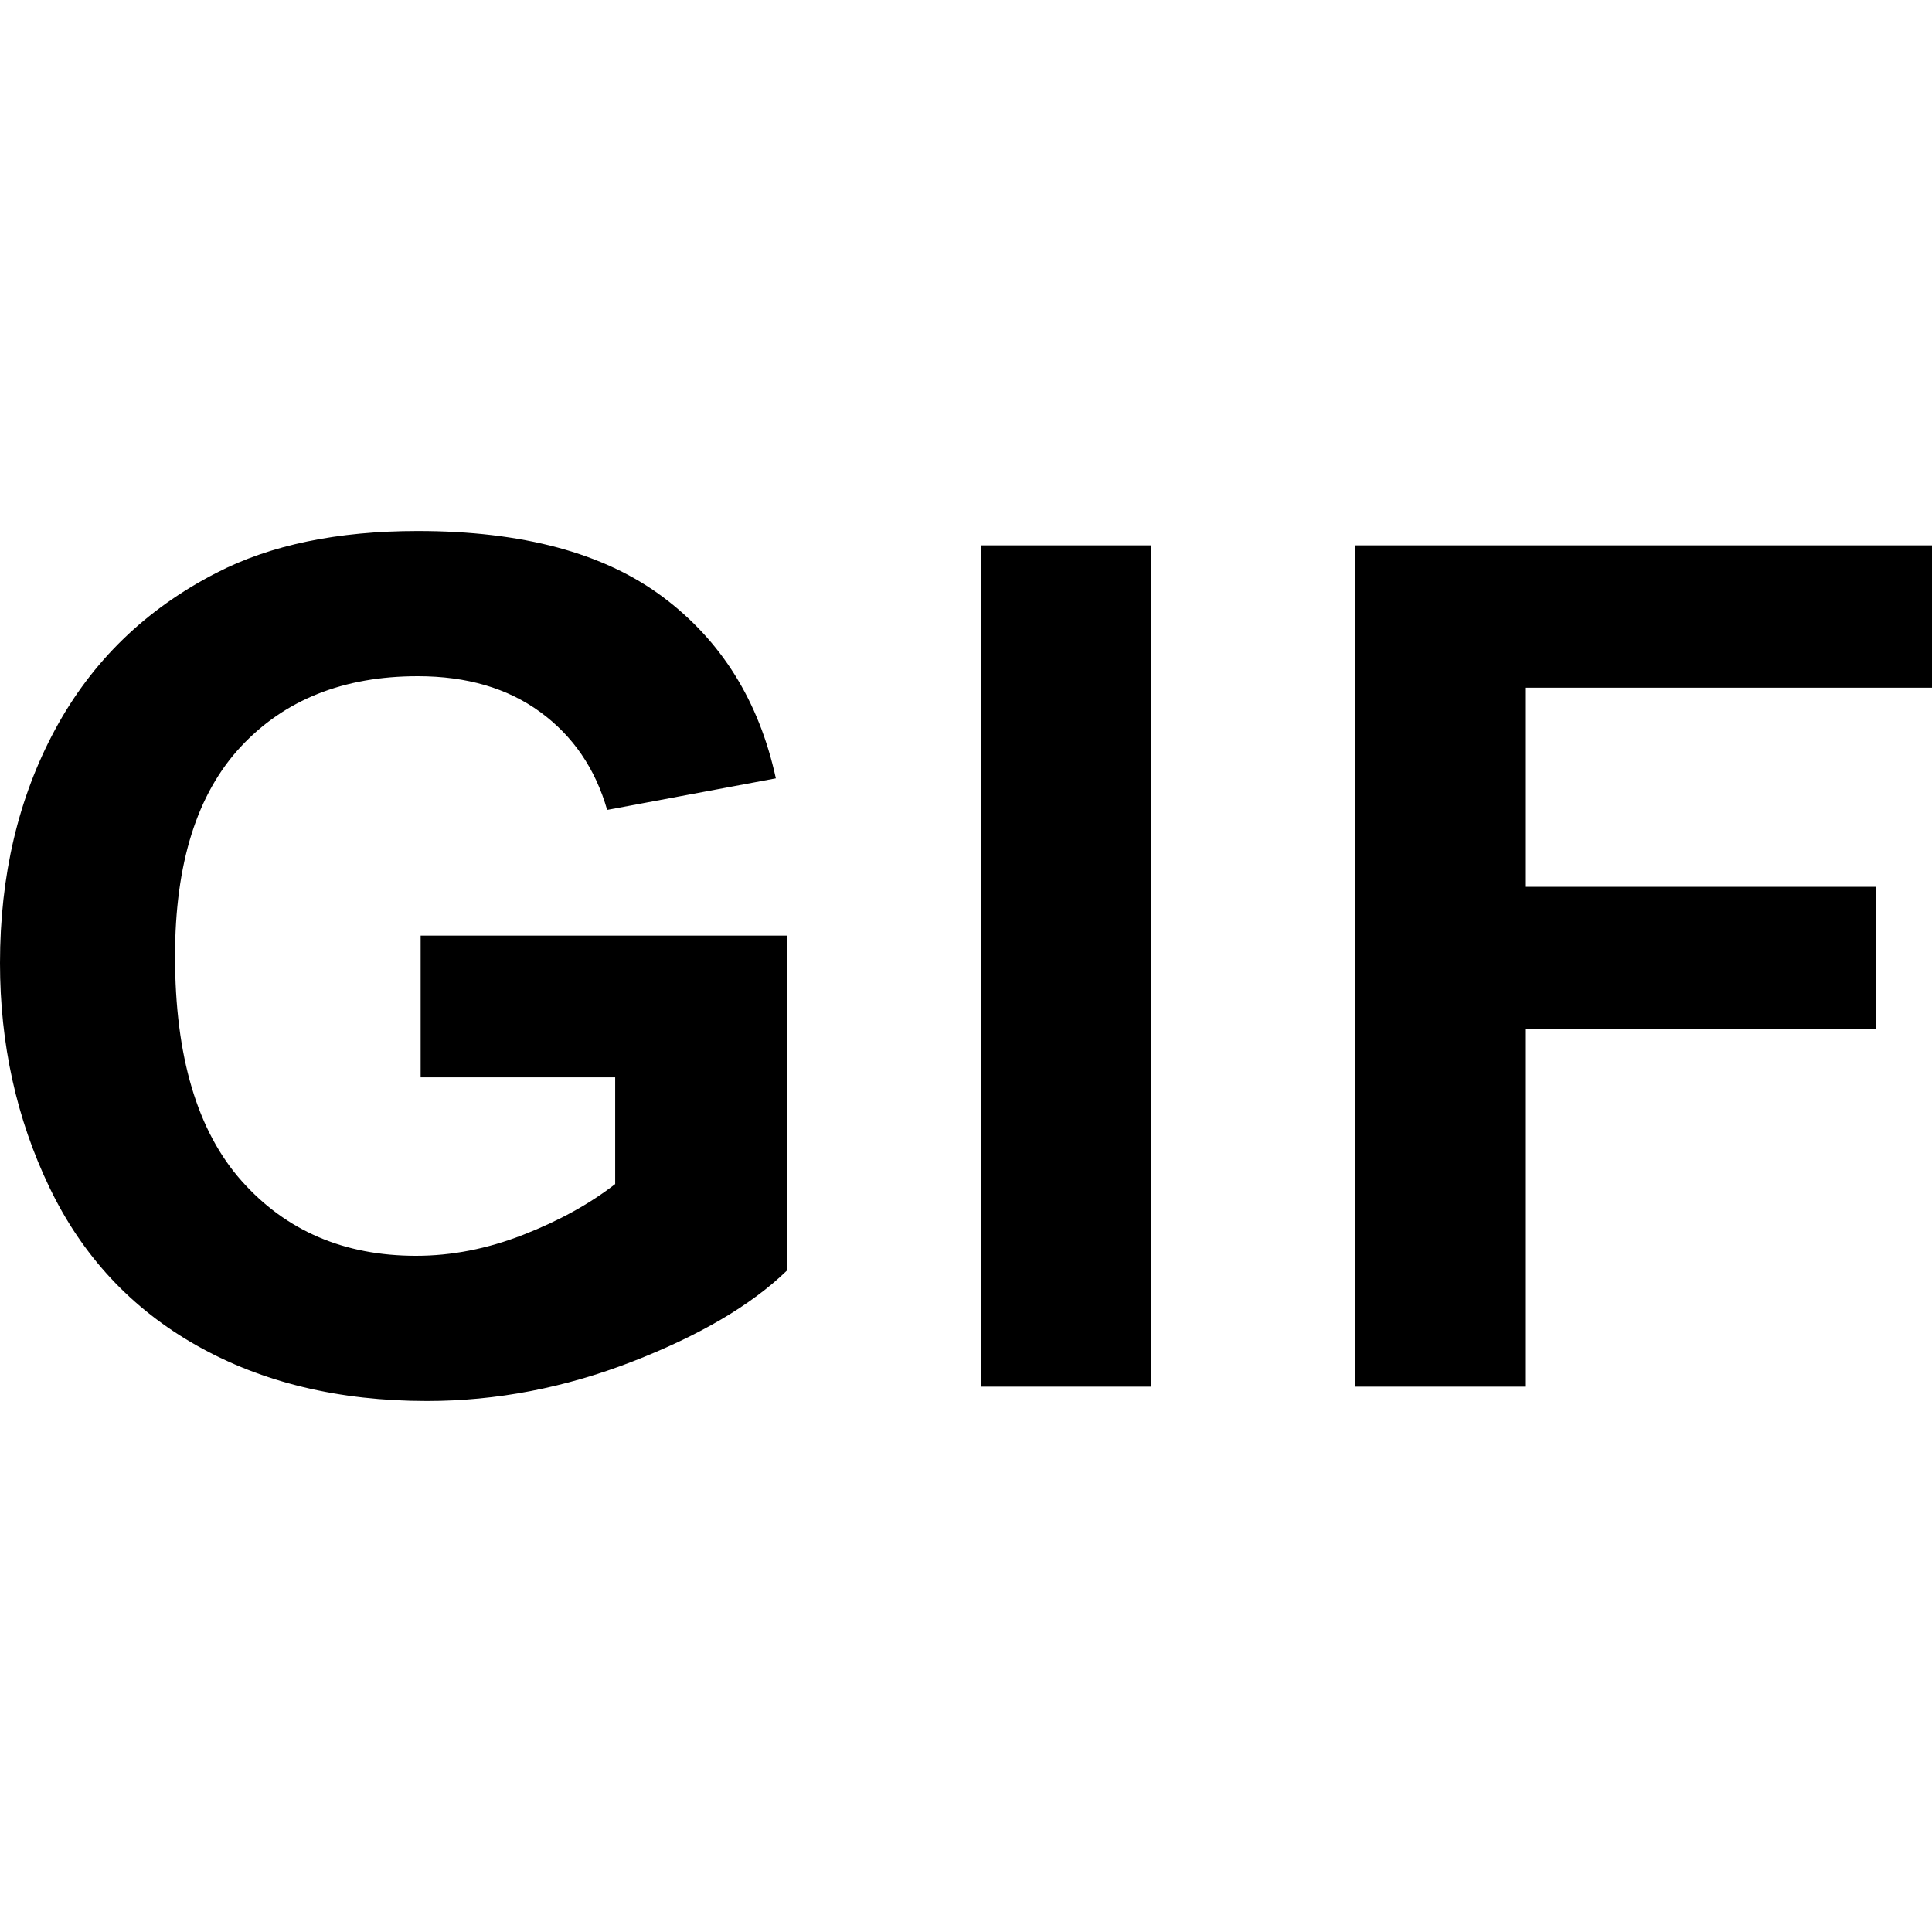 <svg xmlns="http://www.w3.org/2000/svg" viewBox="0 0 72 72">
    <path d="M15.676 40.149v-5.282h13.645v12.489c-1.326 1.283-3.248 2.413-5.764 3.39-2.516.977-5.065 1.465-7.646 1.465-3.279 0-6.137-.688-8.575-2.064-2.439-1.376-4.271-3.343-5.497-5.903C.613 41.685 0 38.901 0 35.893c0-3.265.684-6.166 2.053-8.704 1.369-2.538 3.372-4.484 6.01-5.839 2.01-1.04 4.512-1.561 7.506-1.561 3.893 0 6.933.816 9.122 2.449 2.188 1.632 3.596 3.889 4.223 6.769l-6.287 1.176c-.442-1.54-1.273-2.755-2.492-3.646-1.219-.892-2.741-1.337-4.566-1.337-2.766 0-4.965.877-6.597 2.63-1.633 1.754-2.449 4.356-2.449 7.806 0 3.722.827 6.513 2.481 8.373 1.654 1.861 3.821 2.791 6.501 2.791 1.326 0 2.656-.26 3.989-.781 1.333-.52 2.477-1.151 3.432-1.892v-3.978h-7.25zM36.568 20.324h6.33v31.352h-6.33zM50.507 51.676V20.324H72v5.304H56.837v7.421h13.089v5.303H56.837v13.324h-6.33z"/>
</svg>
